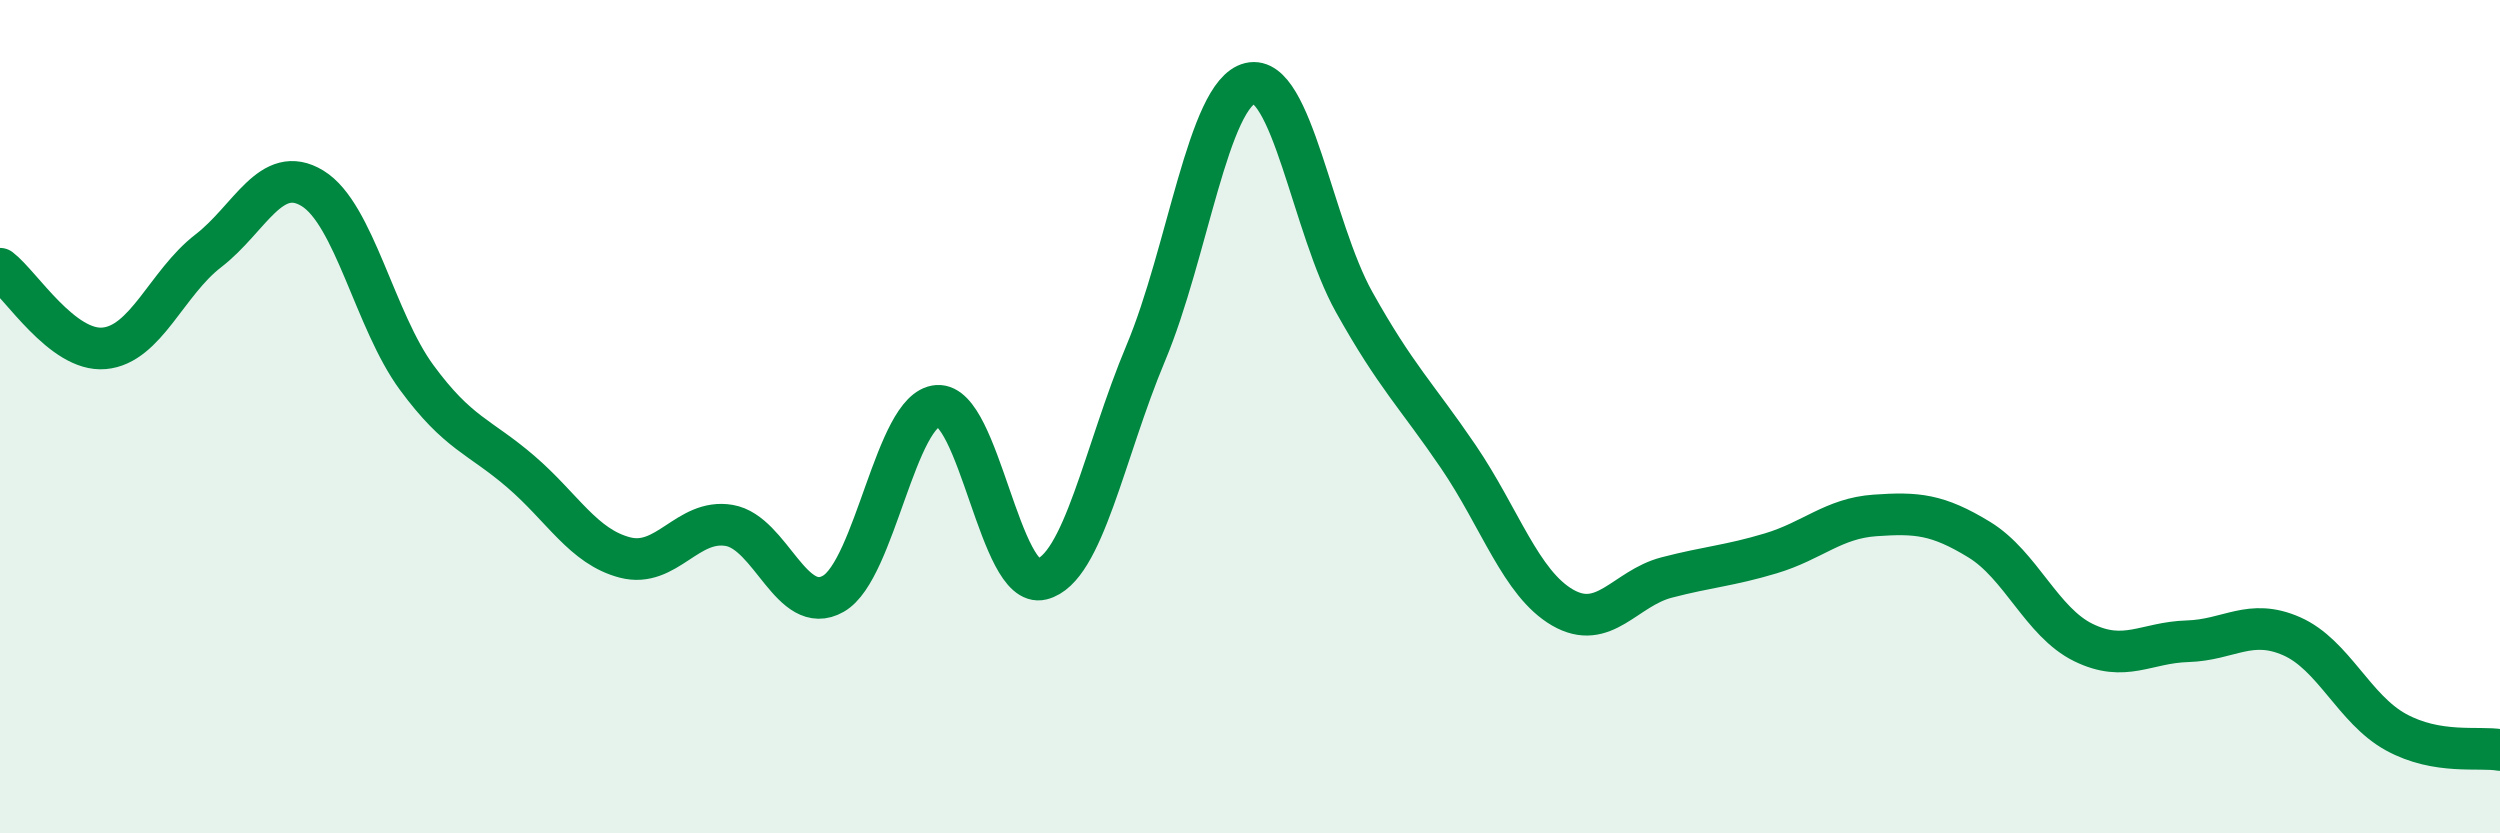 
    <svg width="60" height="20" viewBox="0 0 60 20" xmlns="http://www.w3.org/2000/svg">
      <path
        d="M 0,6.45 C 0.5,6.83 1.5,8.45 2.5,8.36 C 3.5,8.27 4,6.79 5,6.02 C 6,5.25 6.5,3.91 7.5,4.52 C 8.5,5.13 9,7.7 10,9.06 C 11,10.42 11.5,10.46 12.5,11.32 C 13.5,12.18 14,13.12 15,13.38 C 16,13.64 16.5,12.44 17.5,12.61 C 18.5,12.78 19,14.82 20,14.25 C 21,13.68 21.5,9.81 22.5,9.74 C 23.5,9.67 24,14.15 25,13.9 C 26,13.65 26.5,10.85 27.5,8.47 C 28.5,6.09 29,2.24 30,2 C 31,1.76 31.5,5.46 32.5,7.25 C 33.5,9.04 34,9.49 35,10.96 C 36,12.43 36.5,14 37.5,14.58 C 38.5,15.16 39,14.12 40,13.86 C 41,13.6 41.5,13.58 42.5,13.28 C 43.5,12.98 44,12.44 45,12.37 C 46,12.3 46.5,12.34 47.5,12.95 C 48.5,13.56 49,14.93 50,15.42 C 51,15.91 51.5,15.42 52.5,15.39 C 53.5,15.36 54,14.83 55,15.27 C 56,15.71 56.5,17.02 57.5,17.57 C 58.5,18.12 59.5,17.91 60,18L60 20L0 20Z"
        fill="#008740"
        opacity="0.1"
        stroke-linecap="round"
        stroke-linejoin="round"
      />
      <path
        d="M 0,6.45 C 0.5,6.83 1.5,8.45 2.5,8.36 C 3.5,8.27 4,6.79 5,6.02 C 6,5.25 6.5,3.91 7.5,4.52 C 8.5,5.13 9,7.7 10,9.06 C 11,10.42 11.5,10.46 12.5,11.32 C 13.5,12.18 14,13.12 15,13.38 C 16,13.64 16.5,12.44 17.5,12.61 C 18.5,12.78 19,14.82 20,14.25 C 21,13.68 21.5,9.81 22.5,9.74 C 23.5,9.67 24,14.15 25,13.9 C 26,13.65 26.5,10.85 27.5,8.47 C 28.5,6.09 29,2.24 30,2 C 31,1.76 31.5,5.46 32.5,7.25 C 33.5,9.04 34,9.49 35,10.96 C 36,12.43 36.5,14 37.5,14.58 C 38.5,15.16 39,14.12 40,13.86 C 41,13.6 41.5,13.58 42.5,13.28 C 43.5,12.98 44,12.44 45,12.37 C 46,12.3 46.5,12.34 47.5,12.95 C 48.5,13.56 49,14.93 50,15.42 C 51,15.91 51.5,15.42 52.5,15.39 C 53.5,15.36 54,14.83 55,15.27 C 56,15.71 56.5,17.02 57.5,17.57 C 58.5,18.12 59.5,17.91 60,18"
        stroke="#008740"
        stroke-width="1"
        fill="none"
        stroke-linecap="round"
        stroke-linejoin="round"
      />
    </svg>
  